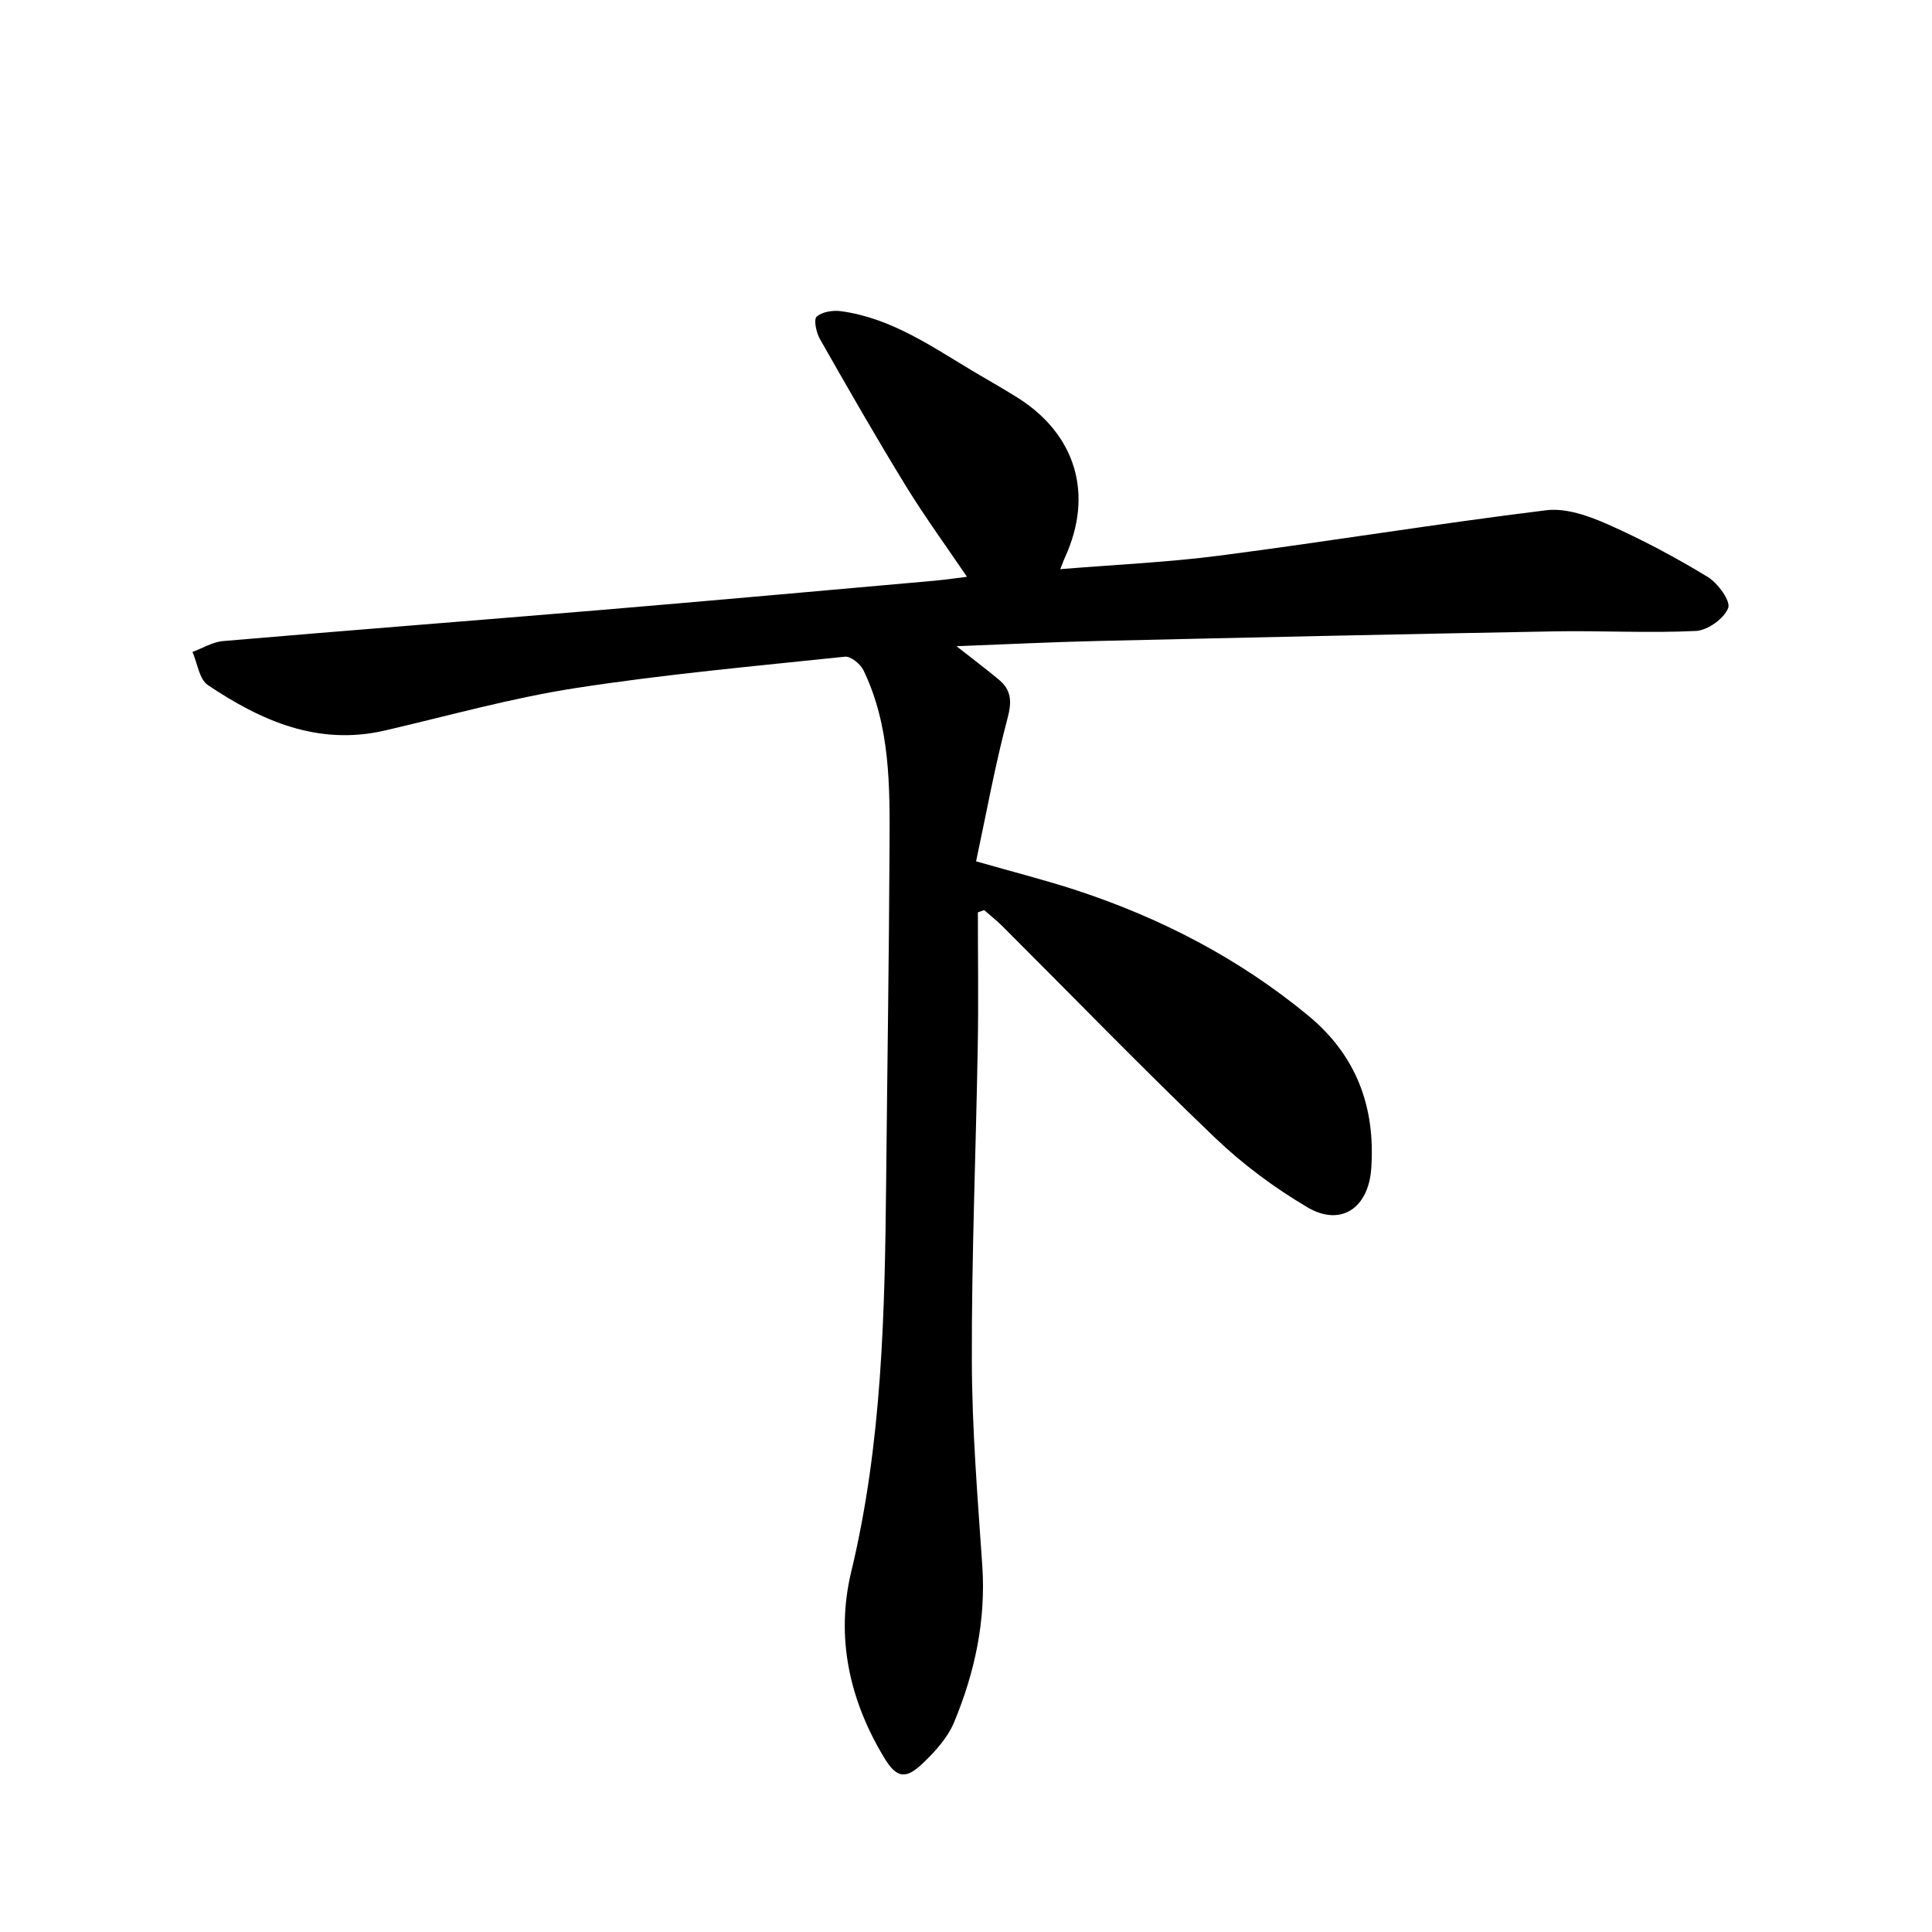 <svg enable-background="new 0 0 400 400" viewBox="0 0 400 400" xmlns="http://www.w3.org/2000/svg"><path d="m200.2 119.42c-4.25-6.28-8.7-12.37-12.63-18.77-6.15-10.02-12-20.23-17.81-30.45-.76-1.33-1.34-4.04-.68-4.64 1.13-1.02 3.38-1.36 5.05-1.13 10.4 1.41 18.8 7.34 27.51 12.53 3.01 1.79 6.06 3.5 9.02 5.36 12.13 7.63 15.8 20.07 9.83 33.08-.25.55-.45 1.11-.98 2.44 11.44-.94 22.37-1.42 33.19-2.83 22.51-2.93 44.92-6.6 67.44-9.37 4.1-.5 8.81 1.18 12.76 2.93 7.1 3.14 14 6.83 20.64 10.86 2.11 1.28 4.82 5 4.26 6.45-.84 2.19-4.25 4.63-6.68 4.75-9.8.48-19.65-.09-29.48.09-31.48.57-62.96 1.26-94.45 1.99-9.46.22-18.91.69-29.16 1.08 3.4 2.67 6.15 4.73 8.77 6.92 2.61 2.17 2.72 4.55 1.8 8-2.59 9.72-4.38 19.65-6.51 29.62 7.8 2.23 14.39 3.9 20.83 6.01 17.5 5.76 33.61 14.12 47.9 25.9 10.06 8.29 13.97 19.01 13.08 31.71-.58 8.22-6.33 12.07-13.21 8.01s-13.47-8.97-19.23-14.49c-14.93-14.29-29.32-29.14-43.95-43.74-1.18-1.17-2.5-2.2-3.75-3.3-.43.15-.87.31-1.3.46 0 9.32.14 18.63-.03 27.94-.38 21.63-1.28 43.25-1.22 64.87.03 14.13 1.19 28.28 2.16 42.4.78 11.38-1.54 22.16-5.85 32.51-1.29 3.1-3.79 5.88-6.26 8.27-3.67 3.56-5.57 3.42-8.25-1.04-7.14-11.88-10.04-24.84-6.77-38.44 6.42-26.69 6.96-53.83 7.23-81.03.23-23.06.59-46.13.7-69.19.06-12.4.18-24.88-5.41-36.43-.63-1.29-2.63-2.92-3.83-2.79-18.64 1.96-37.33 3.64-55.84 6.51-13.28 2.06-26.31 5.74-39.43 8.78-13.85 3.2-25.6-2.02-36.62-9.41-1.79-1.2-2.16-4.52-3.19-6.86 2.09-.77 4.15-2.06 6.29-2.25 26.13-2.24 52.27-4.26 78.4-6.45 22.97-1.93 45.92-4.01 68.88-6.04 2.51-.24 5.02-.61 6.78-.82z"/></svg>
